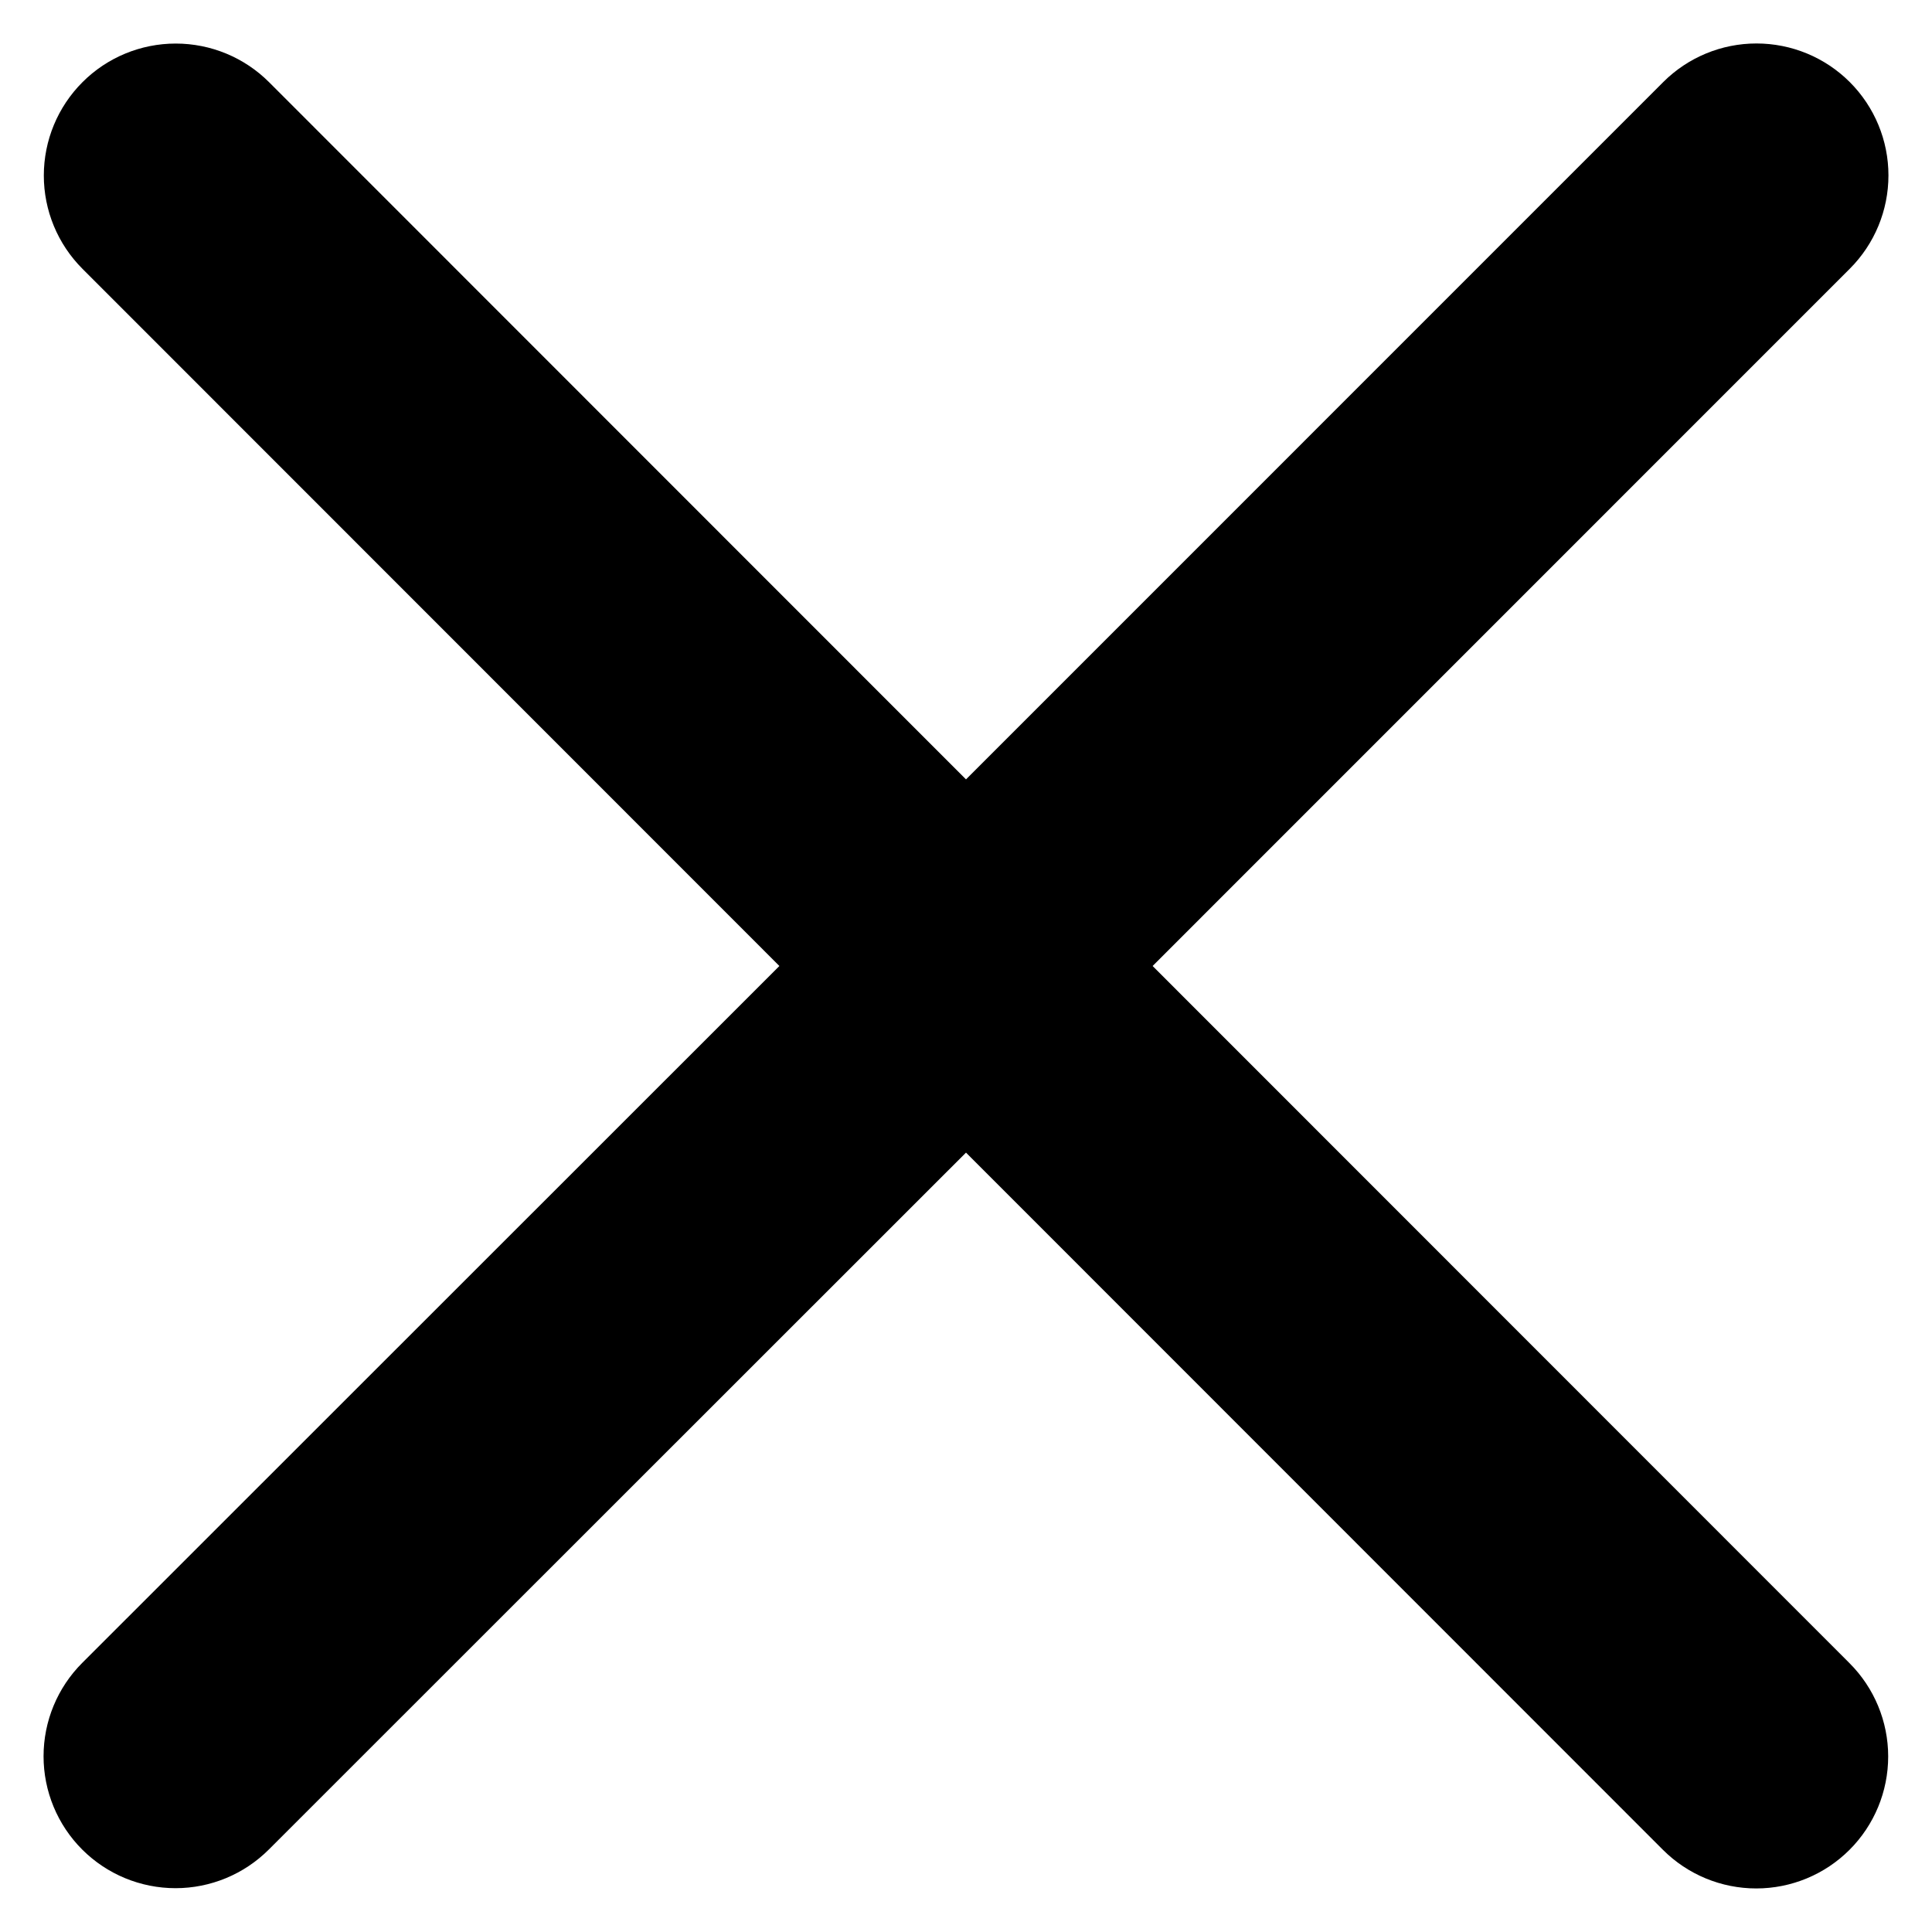 <svg width="22" height="22" viewBox="0 0 22 22" fill="none" xmlns="http://www.w3.org/2000/svg">
<path d="M21.061 18.939C21.343 19.221 21.501 19.603 21.501 20.001C21.501 20.4 21.343 20.782 21.061 21.064C20.779 21.346 20.397 21.504 19.999 21.504C19.6 21.504 19.218 21.346 18.936 21.064L11 13.125L3.061 21.061C2.779 21.343 2.397 21.501 1.999 21.501C1.6 21.501 1.218 21.343 0.936 21.061C0.654 20.779 0.496 20.397 0.496 19.999C0.496 19.6 0.654 19.218 0.936 18.936L8.875 11L0.939 3.061C0.657 2.779 0.499 2.397 0.499 1.999C0.499 1.6 0.657 1.218 0.939 0.936C1.22 0.654 1.603 0.496 2.001 0.496C2.4 0.496 2.782 0.654 3.064 0.936L11 8.875L18.939 0.935C19.221 0.653 19.603 0.495 20.001 0.495C20.4 0.495 20.782 0.653 21.064 0.935C21.346 1.217 21.504 1.599 21.504 1.997C21.504 2.396 21.346 2.778 21.064 3.06L13.125 11L21.061 18.939Z" fill="black"/>
</svg>
